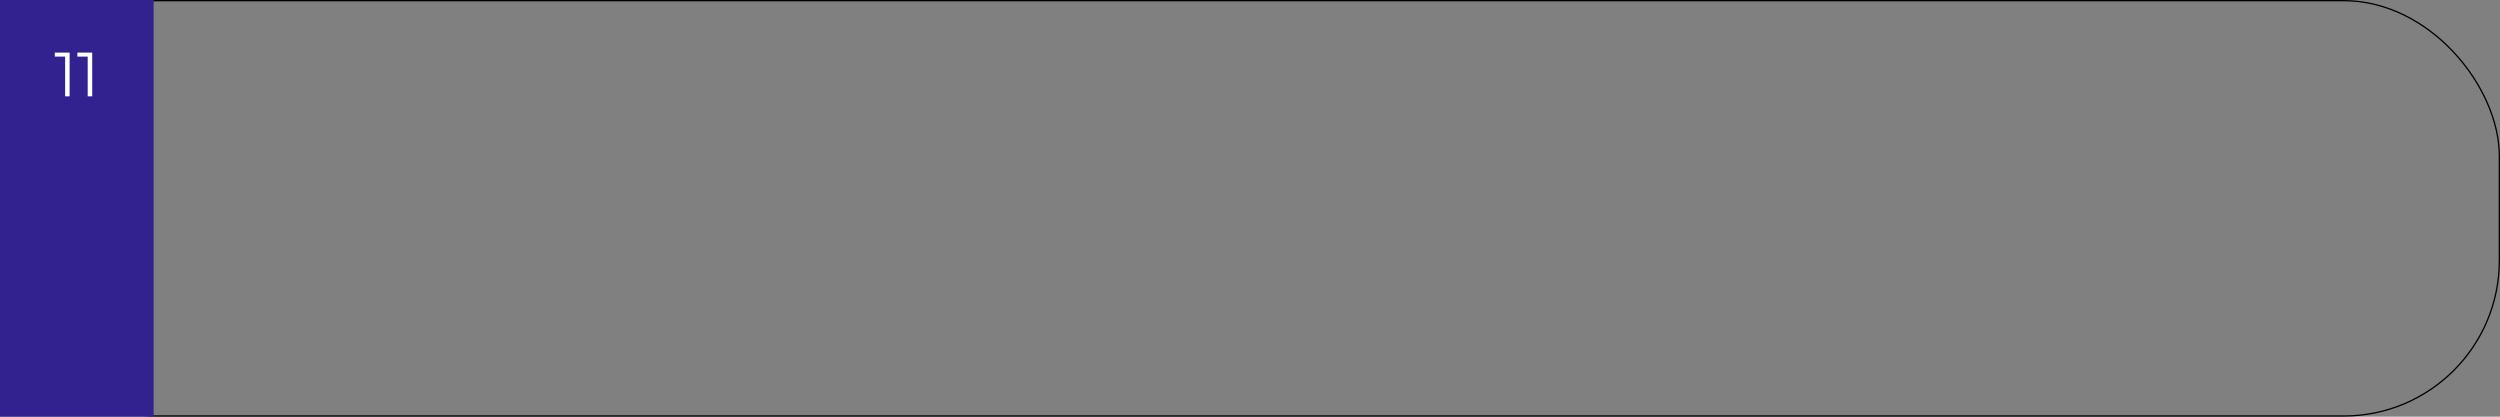 <?xml version="1.0" encoding="UTF-8"?> <svg xmlns="http://www.w3.org/2000/svg" width="960" height="160" viewBox="0 0 960 160" fill="none"><rect x="0" y="0" width="960" height="160" fill="#808080" stroke="none"/> <rect x="0.25" y="0.25" width="959.5" height="159.5" rx="59.75" stroke="black" stroke-width="0.5"></rect> <rect width="59" height="160" fill="#322290"></rect> <path d="M25.004 37V20.92L25.772 21.736H21.044V20.2H26.732V37H25.004ZM33.676 37V20.92L34.444 21.736H29.716V20.2H35.404V37H33.676Z" fill="white"></path> </svg> 